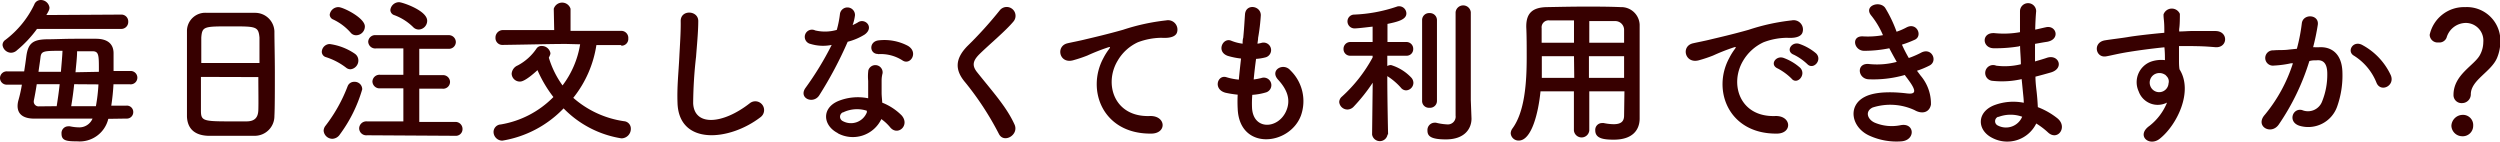 <svg xmlns="http://www.w3.org/2000/svg" width="284.42" height="16.16" viewBox="0 0 284.42 16.16"><defs><style>.cls-1{fill:#370000;}</style></defs><title>アセット 33</title><g id="レイヤー_2" data-name="レイヤー 2"><g id="DESIGN"><path class="cls-1" d="M12.32,13.52a3.35,3.35,0,0,1-3.55,2.56C7.56,16.08,7,16,7,15.21a.77.77,0,0,1,.74-.84.75.75,0,0,1,.21,0,5.33,5.33,0,0,0,1,.12,1.63,1.63,0,0,0,1.58-1l-6.37,0C2.66,13.56,2,13,2,12.05a2.53,2.53,0,0,1,.11-.69,15.59,15.59,0,0,0,.38-1.73H.83A.76.76,0,0,1,0,8.89a.77.77,0,0,1,.83-.77H2.75C2.84,7.54,2.92,7,3,6.37c.2-1.4.7-1.85,2.23-1.9,1,0,2.14-.06,3.29-.06.83,0,1.66,0,2.4,0,1.26,0,2,.54,2,1.65,0,.27,0,.6,0,.94s0,.7,0,1.08h1.86a.76.76,0,1,1,0,1.51H12.91a24.27,24.27,0,0,1-.25,2.43h1.71a.72.72,0,0,1,.79.73.73.73,0,0,1-.79.74ZM4.21,3.29A13.27,13.27,0,0,1,1.94,5.71a1,1,0,0,1-.7.29,1,1,0,0,1-.95-.87.7.7,0,0,1,.32-.59,11,11,0,0,0,3.28-4A.79.79,0,0,1,4.63,0a1,1,0,0,1,1,.86c0,.2-.06.36-.36.85l8.5-.05a.78.78,0,0,1,.82.81.79.79,0,0,1-.82.82Zm2.24,8.79c.12-.77.25-1.64.34-2.5H4.18c-.11.74-.24,1.42-.34,1.91,0,0,0,.07,0,.11a.55.55,0,0,0,.61.5Zm.48-3.91c.07-.86.15-1.67.18-2.39-2.09,0-2.41,0-2.5.72-.05.45-.14,1-.23,1.67ZM8.44,9.58c-.09.88-.21,1.73-.34,2.5l2.81,0a19.23,19.23,0,0,0,.29-2.48Zm2.81-1.41v-.5c0-1.44-.05-1.82-.7-1.84l-1.78,0c0,.72-.11,1.55-.18,2.39Z"/><path class="cls-1" d="M29,15.45c-.8,0-1.77,0-2.72,0s-1.87,0-2.61,0c-1.57-.06-2.34-.85-2.4-2.18,0-1.17,0-3.13,0-5.1,0-1.74,0-3.51,0-4.71a2.08,2.08,0,0,1,2.25-2c.69,0,1.86,0,3,0,1,0,1.89,0,2.5,0a2.19,2.19,0,0,1,2.2,2.11c0,1.1.05,2.9.05,4.7,0,2,0,4-.05,4.92A2.24,2.24,0,0,1,29,15.45Zm.52-8.28c0-1.14,0-2.18,0-2.9C29.4,3,29.13,3,26.25,3,23.2,3,23,3,22.9,4.27c0,.74,0,1.76,0,2.9ZM22.86,8.75c0,1.51,0,2.95,0,3.82,0,1.17.23,1.24,3.29,1.24.7,0,1.42,0,1.89,0,1,0,1.32-.5,1.35-1.28s0-2.32,0-3.76Z"/><path class="cls-1" d="M39.39,7.71A7.47,7.47,0,0,0,37.08,6.5a.64.64,0,0,1-.47-.61.92.92,0,0,1,.9-.88,6.66,6.66,0,0,1,2.87,1.11.92.92,0,0,1,.39.76,1,1,0,0,1-.88,1A.77.77,0,0,1,39.39,7.71Zm-1.57,8.08a1,1,0,0,1-1-.92.93.93,0,0,1,.21-.56,17.63,17.63,0,0,0,2.52-4.5.78.78,0,0,1,.76-.5.85.85,0,0,1,.9.85,16.22,16.22,0,0,1-2.54,5.13A1.07,1.07,0,0,1,37.82,15.79ZM39.89,3.71a6.11,6.11,0,0,0-2-1.5.61.61,0,0,1-.38-.54,1,1,0,0,1,1-.86c.52,0,3,1.22,3,2.2a1,1,0,0,1-1,1A.78.78,0,0,1,39.89,3.71Zm1.87,11.68a.81.81,0,0,1-.9-.79.82.82,0,0,1,.9-.79l4.13,0V10.05H43.26a.81.81,0,0,1-.89-.77.8.8,0,0,1,.89-.77h2.63v-3l-3.12,0a.8.8,0,0,1-.88-.78A.79.79,0,0,1,42.77,4H51a.8.8,0,0,1,.86.79.78.78,0,0,1-.86.76l-3.3,0v3h2.63a.79.79,0,0,1,.87.77.78.78,0,0,1-.87.77H47.7v3.78l4.09,0a.8.8,0,0,1,.83.81.76.76,0,0,1-.83.77ZM47,3.08a6,6,0,0,0-2.12-1.35.63.63,0,0,1-.47-.6,1,1,0,0,1,1-.88c.34,0,3.19.94,3.19,2.11a1,1,0,0,1-.95,1A.89.89,0,0,1,47,3.08Z"/><path class="cls-1" d="M70.67,5.13l-2.82,0a12.64,12.64,0,0,1-2.63,6A11.13,11.13,0,0,0,71,13.79a.84.84,0,0,1,.77.85,1.08,1.08,0,0,1-1.08,1.1,11.75,11.75,0,0,1-6.57-3.41A12.44,12.44,0,0,1,57.15,16a1,1,0,0,1-1-1,.86.86,0,0,1,.81-.84,10.91,10.91,0,0,0,6-3.12,14.17,14.17,0,0,1-1.81-3.06c-1.37,1.26-1.84,1.3-2,1.3a.93.93,0,0,1-.94-.89,1.11,1.11,0,0,1,.7-.95,5.92,5.92,0,0,0,2.11-1.89.67.67,0,0,1,.6-.32,1,1,0,0,1,1,.81c0,.09,0,.16-.18.52A10.57,10.57,0,0,0,64,9.72a10.54,10.54,0,0,0,2-4.68L64.42,5c-1.76,0-3.65.06-7.22.11h0a.78.78,0,0,1-.83-.81.85.85,0,0,1,.84-.88l5.84,0L63,1a1,1,0,0,1,1.91,0l0,2.51,5.76,0a.8.8,0,0,1,.81.86.77.77,0,0,1-.79.83Z"/><path class="cls-1" d="M77.08,11.72c-.07-1.89.12-3.42.21-5.33.06-1.17.18-2.93.15-4,0-1.33,2-1.22,2,0s-.16,2.85-.25,4.06a49.23,49.23,0,0,0-.33,5.29c.11,2.63,3.32,2.45,6.45,0a1,1,0,1,1,1.24,1.57C83,16.06,77.24,16.58,77.08,11.72Z"/><path class="cls-1" d="M92.22,5a.82.82,0,1,1,.52-1.54,4.81,4.81,0,0,0,2.46-.06,11.5,11.5,0,0,0,.36-1.82.86.86,0,0,1,1.71.16A5.14,5.14,0,0,1,97,2.86c.22-.11.42-.2.58-.3.81-.58,1.94.54.79,1.37a6.83,6.83,0,0,1-1.93.82,44.58,44.58,0,0,1-3.22,6.07c-.66,1.08-2.39.38-1.6-.79a35.17,35.17,0,0,0,3-4.92A4.87,4.87,0,0,1,92.22,5Zm3.09,10.14c-1.67-.85-1.87-2.79,0-3.62a5.91,5.91,0,0,1,3.46-.34v-.63c0-.45,0-.9,0-1.35A5.4,5.4,0,0,1,98.79,8a.83.83,0,0,1,1.62.33,3.23,3.23,0,0,0-.11.84c0,.42,0,.87,0,1.39,0,.34.05.72.07,1.12a6.45,6.45,0,0,1,2.2,1.44c1,1.13-.44,2.41-1.3,1.36a5.24,5.24,0,0,0-1-.93A3.6,3.6,0,0,1,95.31,15.16Zm.58-2.36a.55.55,0,0,0,0,1,1.94,1.94,0,0,0,2.73-1c0-.05,0-.12,0-.18A3.64,3.64,0,0,0,95.89,12.8Zm4-6.64c-1,0-1.06-1.44.09-1.55a5.73,5.73,0,0,1,3.32.63c1.22.74.28,2.23-.6,1.67A4.57,4.57,0,0,0,99.9,6.16Z"/><path class="cls-1" d="M113.64,15.23a33.81,33.81,0,0,0-3.82-5.85c-1.19-1.39-1.19-2.66.22-4.12a44.83,44.83,0,0,0,3.69-4.07,1,1,0,1,1,1.6,1.22c-.9,1.1-2.81,2.67-3.93,3.78-.77.78-.81,1.32-.21,2.06,1.8,2.25,3.33,3.94,4.21,5.87C116,15.32,114.21,16.38,113.64,15.23Z"/><path class="cls-1" d="M125.53,6.61a7,7,0,0,1,.58-.94c.29-.38.2-.36-.14-.25a23.35,23.35,0,0,0-2.27.9,15.37,15.37,0,0,1-1.62.54c-1.59.43-2-1.64-.61-1.94.37-.09,1.42-.29,2-.44.89-.21,2.45-.57,4.29-1.09a23.85,23.85,0,0,1,4.91-1.07,1.07,1.07,0,0,1,1.23,1.39c-.11.31-.5.67-1.76.59a7.76,7.76,0,0,0-2.69.51,5.16,5.16,0,0,0-2.3,2.1c-1.59,2.65-.38,6.43,3.65,6.29,1.89-.07,2,2.05.09,2C125.44,15.21,123.57,10.23,125.53,6.61Z"/><path class="cls-1" d="M142.44,12.24c.11,2.58,2.91,2.47,3.85.47.63-1.35.13-2.54-.88-3.64s.61-2,1.4-1.06A4.88,4.88,0,0,1,148,13.16c-1.3,3.42-7,4-7.19-.79a14.41,14.41,0,0,1,0-1.6,11.62,11.62,0,0,1-1.39-.22c-1.45-.39-.9-2.11.13-1.76a6.85,6.85,0,0,0,1.39.27c.07-.8.16-1.59.25-2.4a8.44,8.44,0,0,1-1.5-.3c-1.36-.47-.57-2.13.38-1.73a5.08,5.08,0,0,0,1.3.34c0-.22,0-.45.07-.67.11-1.13.14-1.82.2-2.66.09-1.26,1.8-1,1.8.09a22,22,0,0,1-.31,2.59c0,.22-.05.43-.07.65a3,3,0,0,0,.45-.09A.85.85,0,1,1,144,6.52a5.74,5.74,0,0,1-1.1.18c-.11.81-.2,1.58-.27,2.34a7.3,7.3,0,0,0,.86-.16.86.86,0,1,1,.58,1.62,6.87,6.87,0,0,1-1.6.29A11.87,11.87,0,0,0,142.44,12.24Z"/><path class="cls-1" d="M157.86,15.3a.89.89,0,0,1-1.76,0h0l.07-5.89A19.93,19.93,0,0,1,154,12.14a1,1,0,0,1-.7.32.94.94,0,0,1-.94-.85.83.83,0,0,1,.3-.61,16.74,16.74,0,0,0,3.5-4.46l0-.2-2.52,0h0a.75.75,0,0,1-.79-.77.77.77,0,0,1,.81-.79h2.5l0-1.75c-.08,0-1.61.2-2,.2a.8.8,0,0,1-.86-.8.77.77,0,0,1,.77-.77,17.08,17.08,0,0,0,4.83-.9.74.74,0,0,1,.29-.05.83.83,0,0,1,.81.82c0,.69-.94.94-2.15,1.19,0,.42,0,1.17,0,2.06h2.12a.77.77,0,0,1,.81.79.75.75,0,0,1-.79.77h0l-2.16,0V7.51a.88.88,0,0,1,.42-.11,5.28,5.28,0,0,1,2.28,1.4.91.91,0,0,1,.27.62.87.87,0,0,1-.82.86.76.76,0,0,1-.6-.3,7.19,7.19,0,0,0-1.55-1.32c0,2.72.09,6.63.09,6.63Zm3.93-13a.79.79,0,0,1,.84-.81.8.8,0,0,1,.85.81v9.18a.78.78,0,0,1-.85.78.77.77,0,0,1-.84-.78Zm5.62,11.2v0c0,1.08-.72,2.36-2.92,2.36-1.75,0-2.09-.4-2.09-1a.83.83,0,0,1,.77-.9.65.65,0,0,1,.2,0,6.35,6.35,0,0,0,1.23.19.89.89,0,0,0,1-1c0-.66,0-5.67,0-9V1.39a.87.87,0,0,1,1.73,0v10Z"/><path class="cls-1" d="M184.81,10.39h-4v4.46a.88.88,0,0,1-1.75,0V10.39h-3.8c-.23,2.38-1,5.6-2.47,5.6a.89.89,0,0,1-.92-.83,1,1,0,0,1,.18-.52c1.41-1.89,1.64-5.19,1.64-8.1,0-1.28,0-2.47-.05-3.46V3c0-1.49.7-2.16,2.34-2.19s3-.06,4.41-.06c1.26,0,2.54,0,4,.06a2.09,2.09,0,0,1,2.15,2c0,2.64,0,6.23,0,8.21l0,2.46v0c0,1.26-.76,2.41-2.94,2.41-1.19,0-2.11-.14-2.11-1.06a.77.77,0,0,1,.78-.83.62.62,0,0,1,.18,0,5.92,5.92,0,0,0,1.13.13c.92,0,1.19-.38,1.19-1Zm-5.74-4h-3.66c0,.79,0,1.64,0,2.47h3.69Zm0-4.07c-.92,0-1.86,0-2.81,0a.79.79,0,0,0-.87.88V4.86h3.68Zm5.7,2.54c0-.52,0-1,0-1.46a1,1,0,0,0-1.05-1c-1,0-1.94,0-2.91,0V4.86Zm0,1.53h-4l0,2.47h4Z"/><path class="cls-1" d="M196.73,6.61a6.92,6.92,0,0,1,.57-.94c.29-.38.2-.36-.14-.25a23.35,23.35,0,0,0-2.27.9,15.37,15.37,0,0,1-1.62.54c-1.59.43-2.07-1.64-.63-1.94.38-.09,1.42-.29,2-.44.88-.21,2.46-.57,4.3-1.09a23.63,23.63,0,0,1,4.9-1.07,1.06,1.06,0,0,1,1.22,1.39c-.11.31-.5.67-1.76.59a7.64,7.64,0,0,0-2.67.51,5.27,5.27,0,0,0-2.32,2.1c-1.58,2.65-.38,6.43,3.65,6.29,1.89-.07,2,2.05.11,2C196.64,15.21,194.76,10.23,196.73,6.61Zm5.54,1.19c-1-.42-.23-1.53.65-1.21a5.87,5.87,0,0,1,1.89,1.13c.74.8-.38,2-1,1.21A6.67,6.67,0,0,0,202.27,7.8Zm1.82-1.57c-1-.38-.27-1.53.61-1.24a5.9,5.9,0,0,1,1.91,1.08c.76.75-.31,1.94-1,1.22A6.28,6.28,0,0,0,204.09,6.23Z"/><path class="cls-1" d="M218.51,8.61a4.91,4.91,0,0,1,1.17,3.29c-.18.94-1.05,1.1-1.86.63a6.58,6.58,0,0,0-4.77-.3c-.94.45-.56,1.4.27,1.74a5,5,0,0,0,2.92.27c1.6-.3,1.71,1.7.09,1.84a7.44,7.44,0,0,1-3.57-.61c-2.12-.9-2.63-3.42-.61-4.45,1.33-.69,3.55-.54,4.74-.4,1,.13,1.26-.14.21-1.55-.12-.18-.27-.34-.39-.54a13,13,0,0,1-4.15.49c-1.24-.09-1.4-1.93.13-1.73a8.74,8.74,0,0,0,3.1-.25c-.27-.47-.56-1-.85-1.55a14.13,14.13,0,0,1-2.86.29c-1.17,0-1.53-1.75-.09-1.64A9.51,9.51,0,0,0,214.22,4a9.44,9.44,0,0,0-1.29-2.18c-1-1.13.9-1.81,1.54-.93a14.85,14.85,0,0,1,1.3,2.72,7.31,7.31,0,0,0,1.13-.49c1.19-.63,1.88,1,.92,1.41a12.56,12.56,0,0,1-1.44.55,15.52,15.52,0,0,0,.78,1.52,10.4,10.4,0,0,0,1.35-.58c1.26-.72,2,.94,1,1.44a10,10,0,0,1-1.42.59Z"/><path class="cls-1" d="M229.67,5.28a16.47,16.47,0,0,1-2.83.21c-1.39,0-1.46-1.91.18-1.71a10.3,10.3,0,0,0,2.79-.12c0-1,0-1.81,0-2.38a.92.92,0,0,1,1.84,0c-.06.65-.09,1.37-.11,2.09.38-.07.79-.18,1.22-.27,1.19-.27,1.68,1.4.11,1.66-.49.07-.94.16-1.35.23,0,.67,0,1.33,0,2,.43-.13.88-.25,1.37-.42,1.33-.43,2,1.23.41,1.68-.63.18-1.21.34-1.73.47,0,.61.07,1.17.13,1.69s.11,1.13.14,1.78a8.41,8.41,0,0,1,2.24,1.28c1.2,1,0,2.63-1.1,1.58a8.5,8.5,0,0,0-1.32-1,3.67,3.67,0,0,1-5,1.64c-1.71-.85-1.82-2.86.14-3.69a6.15,6.15,0,0,1,3.44-.31c0-.37-.05-.75-.09-1.17S230.06,9.6,230,9a10,10,0,0,1-3.28.2.9.9,0,1,1,.38-1.73,7.62,7.62,0,0,0,2.81-.16c0-.69-.08-1.39-.09-2.09Zm-2.33,8a.54.54,0,0,0-.05,1,2,2,0,0,0,2.77-1A3.91,3.91,0,0,0,227.34,13.31Z"/><path class="cls-1" d="M243.31,10.39A2.49,2.49,0,0,1,244.75,7a3.63,3.63,0,0,1,1.55-.16c0-.39,0-.93-.06-1.46-1.51.15-3,.36-3.94.51-1.3.2-2.14.43-2.68.52-1.21.22-1.57-1.58-.15-1.82.72-.12,1.89-.25,2.65-.38s2.52-.34,4.11-.48V3.4c0-1.11-.09-1.19-.09-1.76A1,1,0,0,1,248,1.58c0,.42,0,1.25-.08,1.73,0,.09,0,.18,0,.27.52,0,1-.05,1.38-.05.89,0,1.52,0,2.74,0,1.51,0,1.44,1.94,0,1.84-1.28-.11-1.71-.11-2.83-.13-.41,0-.84,0-1.31,0,0,.57,0,1.13,0,1.65,0,.25,0,.63.06,1,1.6,2.52-.31,6.34-2.22,7.87-1.2,1-2.77-.33-1.2-1.44a6.44,6.44,0,0,0,2-2.65A2.3,2.3,0,0,1,243.31,10.39Zm3-1.89a1.16,1.16,0,0,0-1.15-.07,1.09,1.09,0,0,0-.52,1.36,1.07,1.07,0,0,0,2.07-.3.84.84,0,0,0-.11-.69A2.72,2.72,0,0,0,246.33,8.5Z"/><path class="cls-1" d="M263.76,5.38c1.51-.12,2.66.76,2.73,2.78a10.57,10.57,0,0,1-.61,4,3.49,3.49,0,0,1-4.23,2.16c-1.42-.41-.84-2.07.25-1.8a1.72,1.72,0,0,0,2.29-1,8.11,8.11,0,0,0,.58-3.12c0-1.09-.38-1.62-1.21-1.54-.27,0-.54,0-.83.09a26.42,26.42,0,0,1-3.49,7.23c-.87,1.23-2.74.18-1.57-1.13a17.5,17.5,0,0,0,3.19-5.85l-.22,0a11.58,11.58,0,0,1-1.94.26.87.87,0,1,1-.06-1.73c.56-.06,1.12,0,1.77-.09l.9-.09a20.29,20.29,0,0,0,.56-2.87c.12-1.17,2-1.06,1.82.15a25.36,25.36,0,0,1-.53,2.54Zm6.62,4.06a6.43,6.43,0,0,0-2.57-3.1c-.88-.49-.09-1.84,1-1.19A7.47,7.47,0,0,1,272,8.57C272.49,9.76,270.87,10.55,270.38,9.44Z"/><path class="cls-1" d="M279.13,10.79c0-2.29,2.36-3.34,3-4.52a3.09,3.09,0,0,0,.39-1.48,2,2,0,0,0-2-2.18,2.3,2.3,0,0,0-2.18,1.68.88.88,0,0,1-.92.54.9.9,0,0,1-1-.87A4,4,0,0,1,280.46.81a3.81,3.81,0,0,1,4,3.94,4.85,4.85,0,0,1-.36,1.8c-.65,1.62-3,2.54-3,4.18a1,1,0,0,1-1,1A.91.91,0,0,1,279.13,10.79Zm1,4.71a1.24,1.24,0,0,1-1.24-1.19,1.3,1.3,0,0,1,1.24-1.24,1.16,1.16,0,0,1,1.24,1.24A1.19,1.19,0,0,1,280.1,15.5Z"/></g></g></svg>